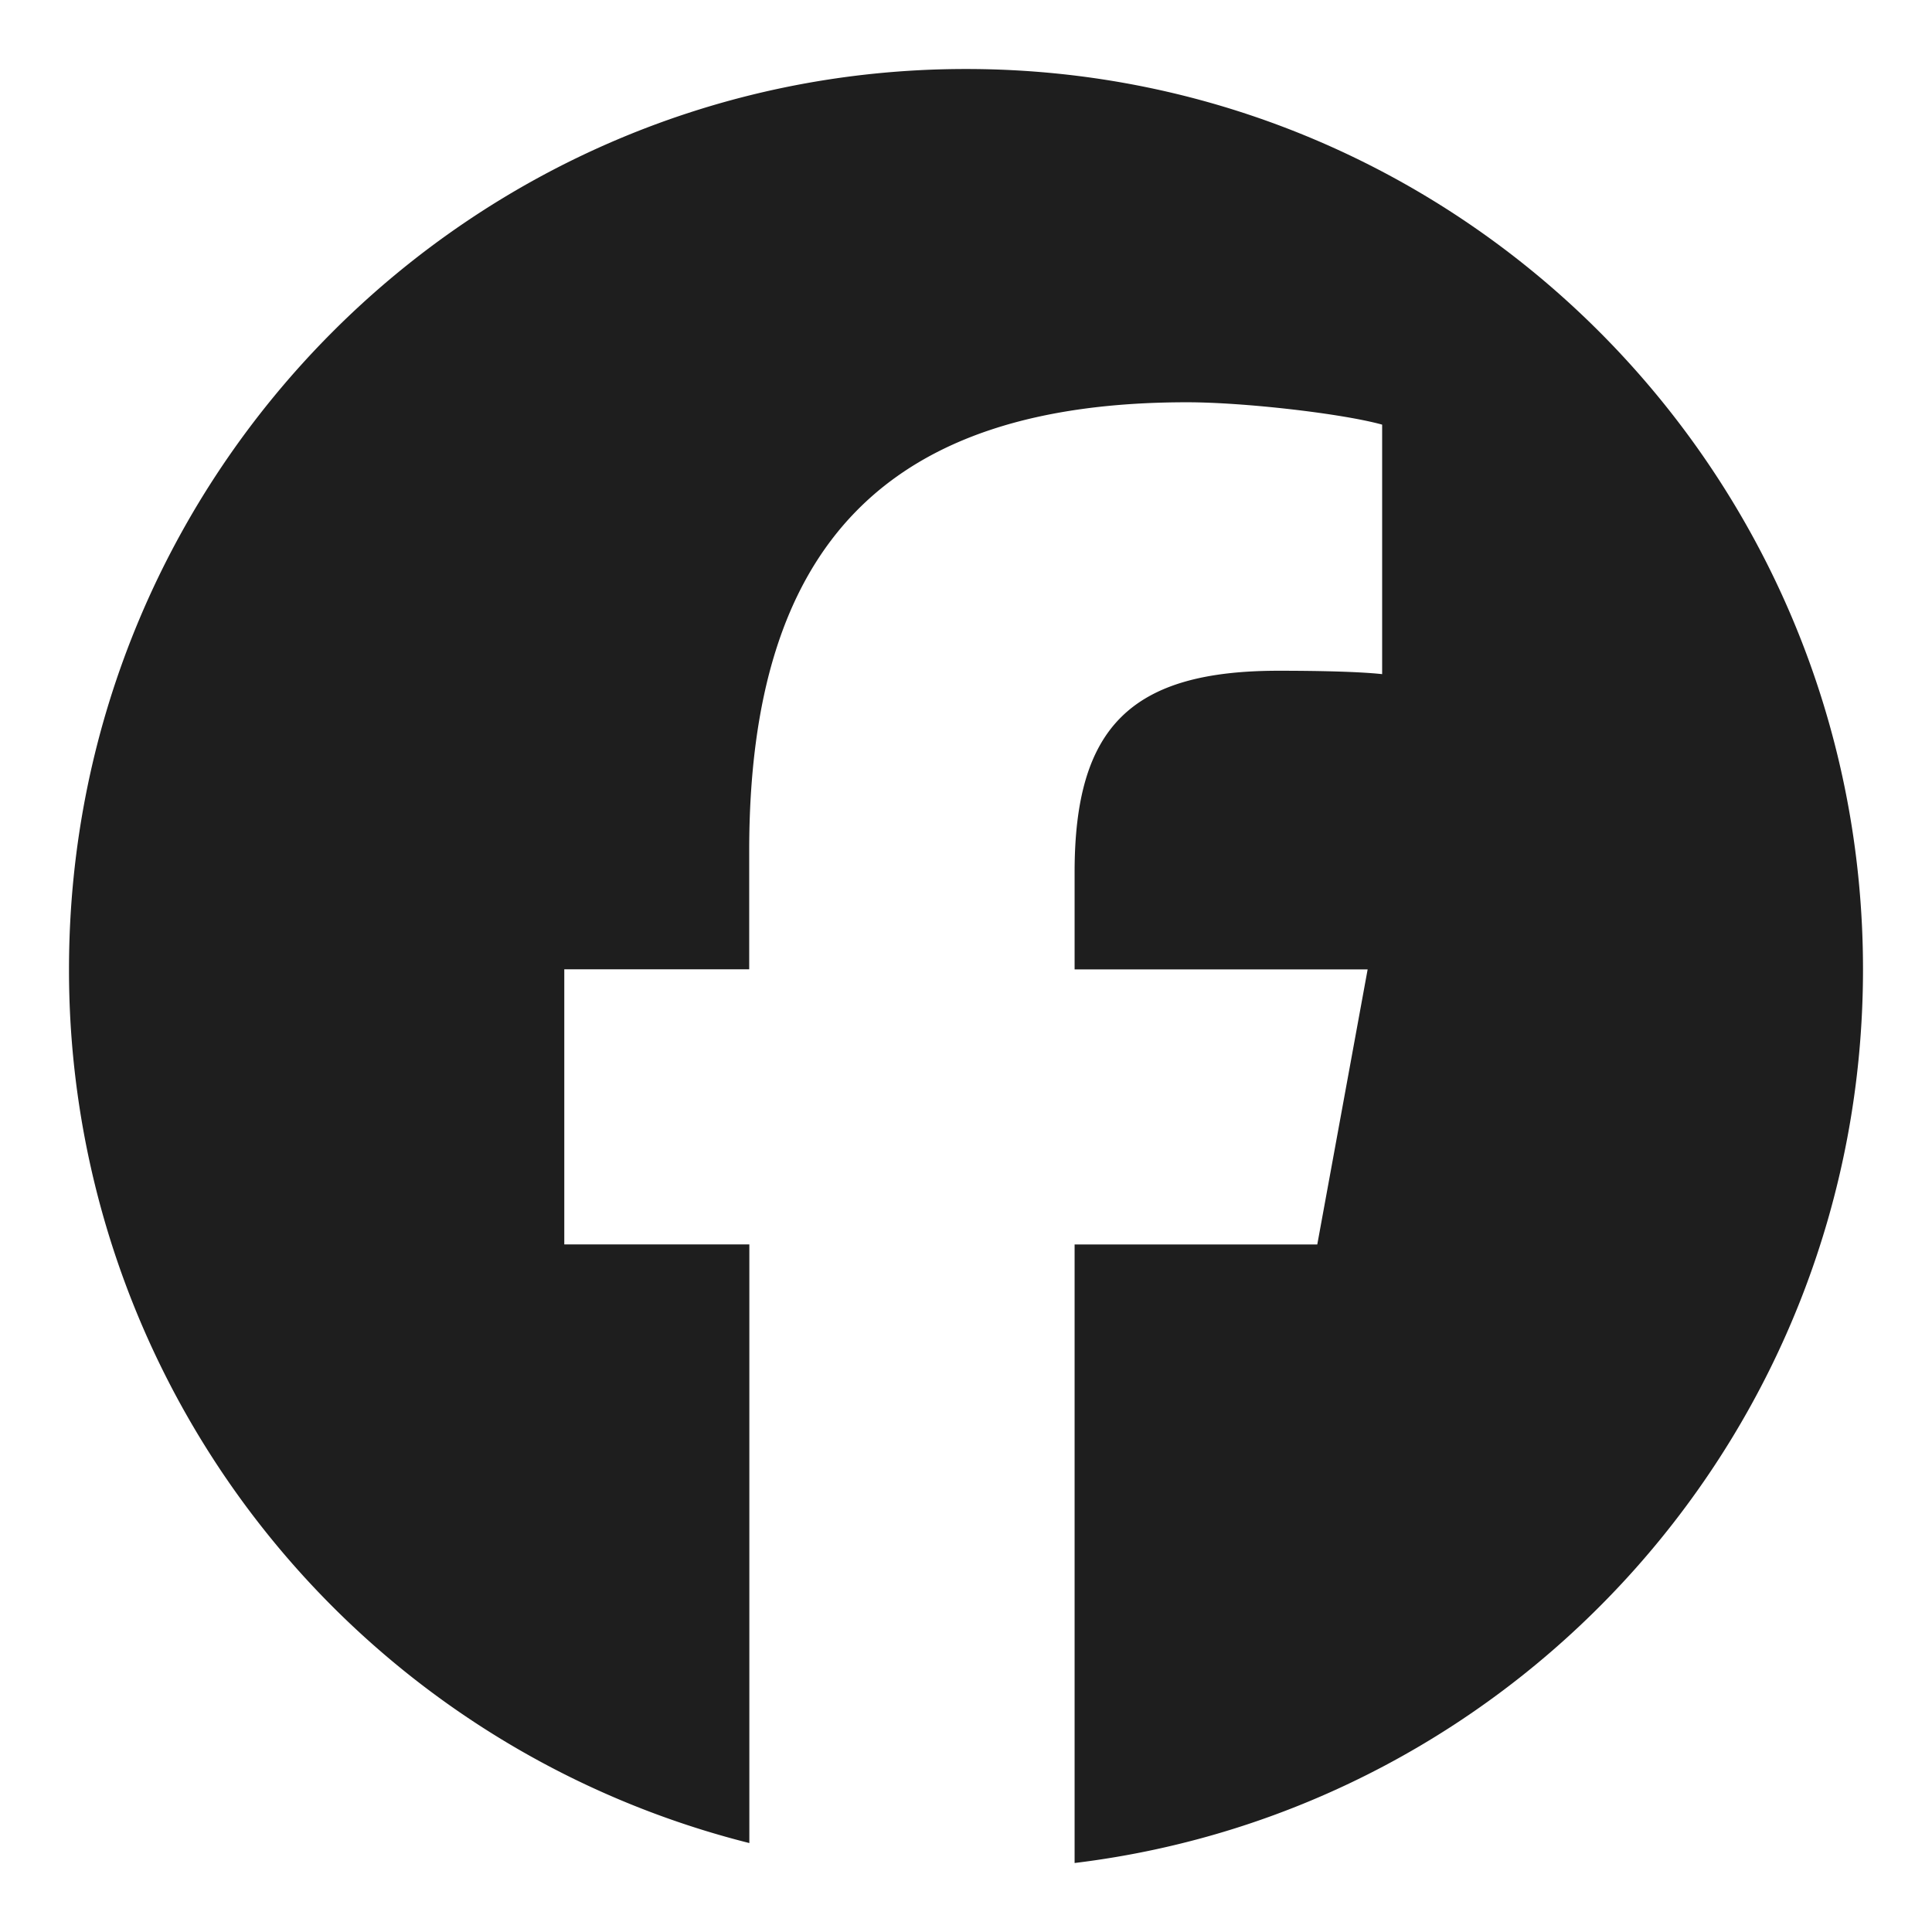 <svg width="28" height="28" viewBox="0 0 28 28" fill="none" xmlns="http://www.w3.org/2000/svg"><path d="M14 1C6.82 1 1 6.842 1 14.048a13.044 13.044 0 009.86 12.663v-8.676H8.178v-3.987h2.68V12.33c0-4.441 2.003-6.5 6.347-6.5.824 0 2.245.163 2.826.324V9.77c-.307-.033-.84-.049-1.502-.049-2.131 0-2.955.81-2.955 2.918v1.41h4.247l-.73 3.987h-3.517V27C22.012 26.22 27 20.719 27 14.048 27 6.842 21.18 1 14 1z" fill="#1E1E1E"/></svg>